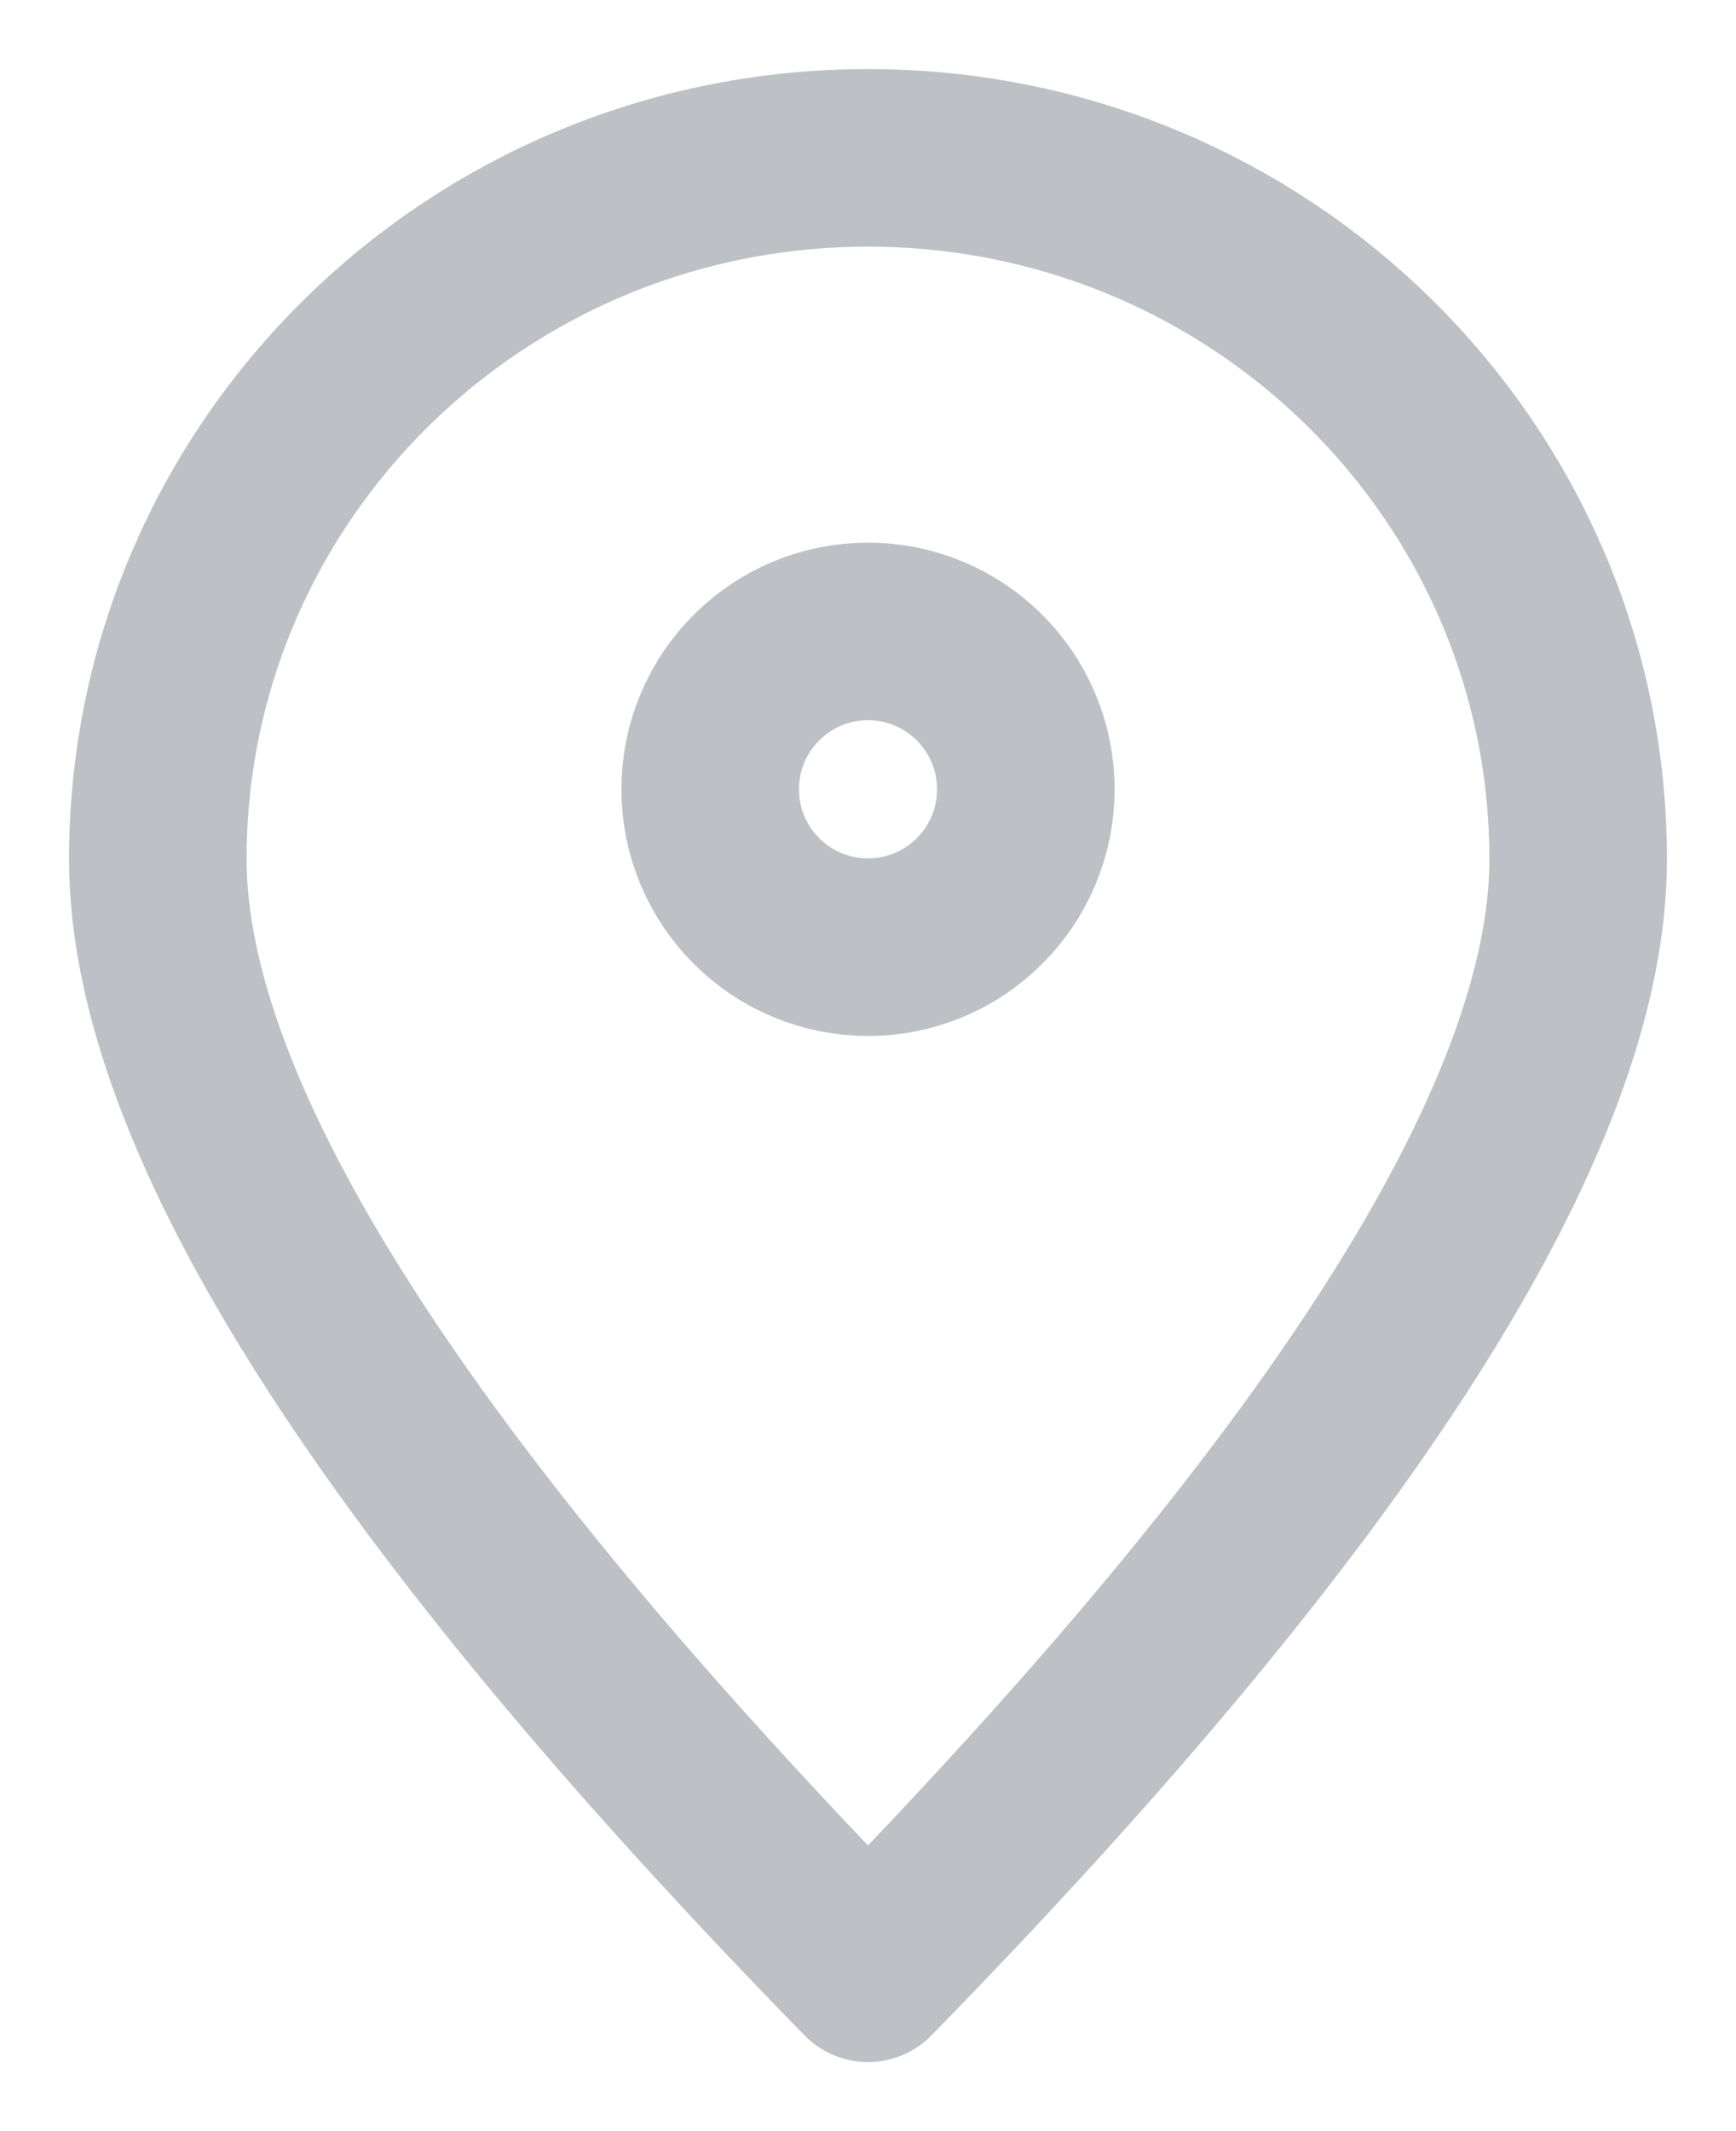 <svg width="22" height="27" xmlns="http://www.w3.org/2000/svg"><g transform="translate(2 2)" stroke="#BDC0C5" stroke-width="2.25" fill="none" fill-rule="evenodd" stroke-linecap="round" stroke-linejoin="round"><path d="M9 23c6-6.137 9-10.842 9-14.114C18 3.98 13.97 0 9 0S0 3.979 0 8.886C0 12.158 3 16.863 9 23z"/><circle cx="9" cy="8" r="2"/></g></svg>